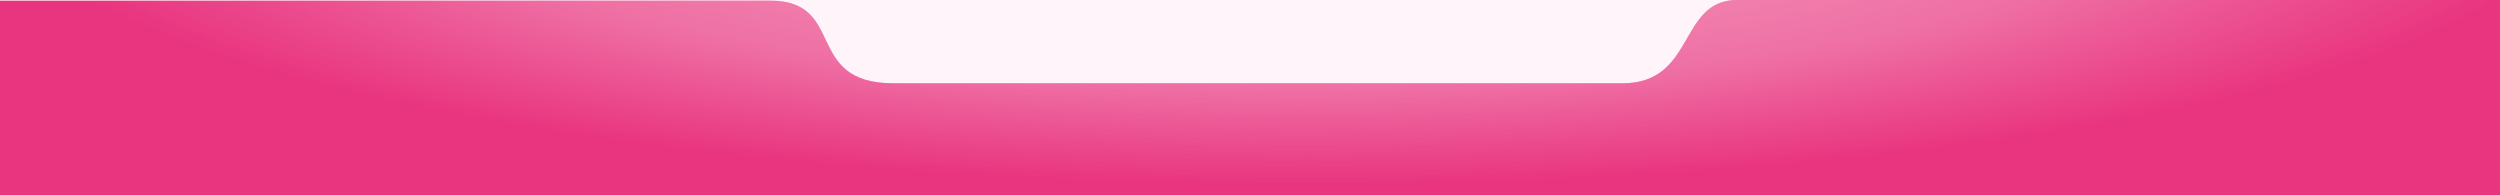 <svg xmlns="http://www.w3.org/2000/svg" width="1920" height="150" viewBox="0 0 1920 150" fill="none"><rect width="1920" height="150" fill="#FFF4F9"></rect><path d="M591.57 0.506C532.738 0.506 0 0.489 0 0.489V150H1920V1.30518e-05L1334.14 0C1288.81 0 1302.31 63.939 1246.12 63.939H686.039C616.872 63.939 650.402 0.506 591.57 0.506Z" fill="#E9357F"></path><path d="M591.57 0.506C532.738 0.506 0 0.489 0 0.489V150H1920V1.30518e-05L1334.14 0C1288.81 0 1302.31 63.939 1246.12 63.939H686.039C616.872 63.939 650.402 0.506 591.57 0.506Z" fill="url(#paint0_radial_10748_8632)" fill-opacity="0.59"></path><defs><radialGradient id="paint0_radial_10748_8632" cx="0" cy="0" r="1" gradientTransform="matrix(-987.5 -5.357 1.025 -216.939 987.5 -75.536)" gradientUnits="userSpaceOnUse"><stop stop-color="#FCFAFB"></stop><stop offset="0.665" stop-color="#FCFAFB" stop-opacity="0.5"></stop><stop offset="0.825" stop-color="#FCFAFB" stop-opacity="0.25"></stop><stop offset="1" stop-color="#FCFAFB" stop-opacity="0"></stop></radialGradient></defs></svg>